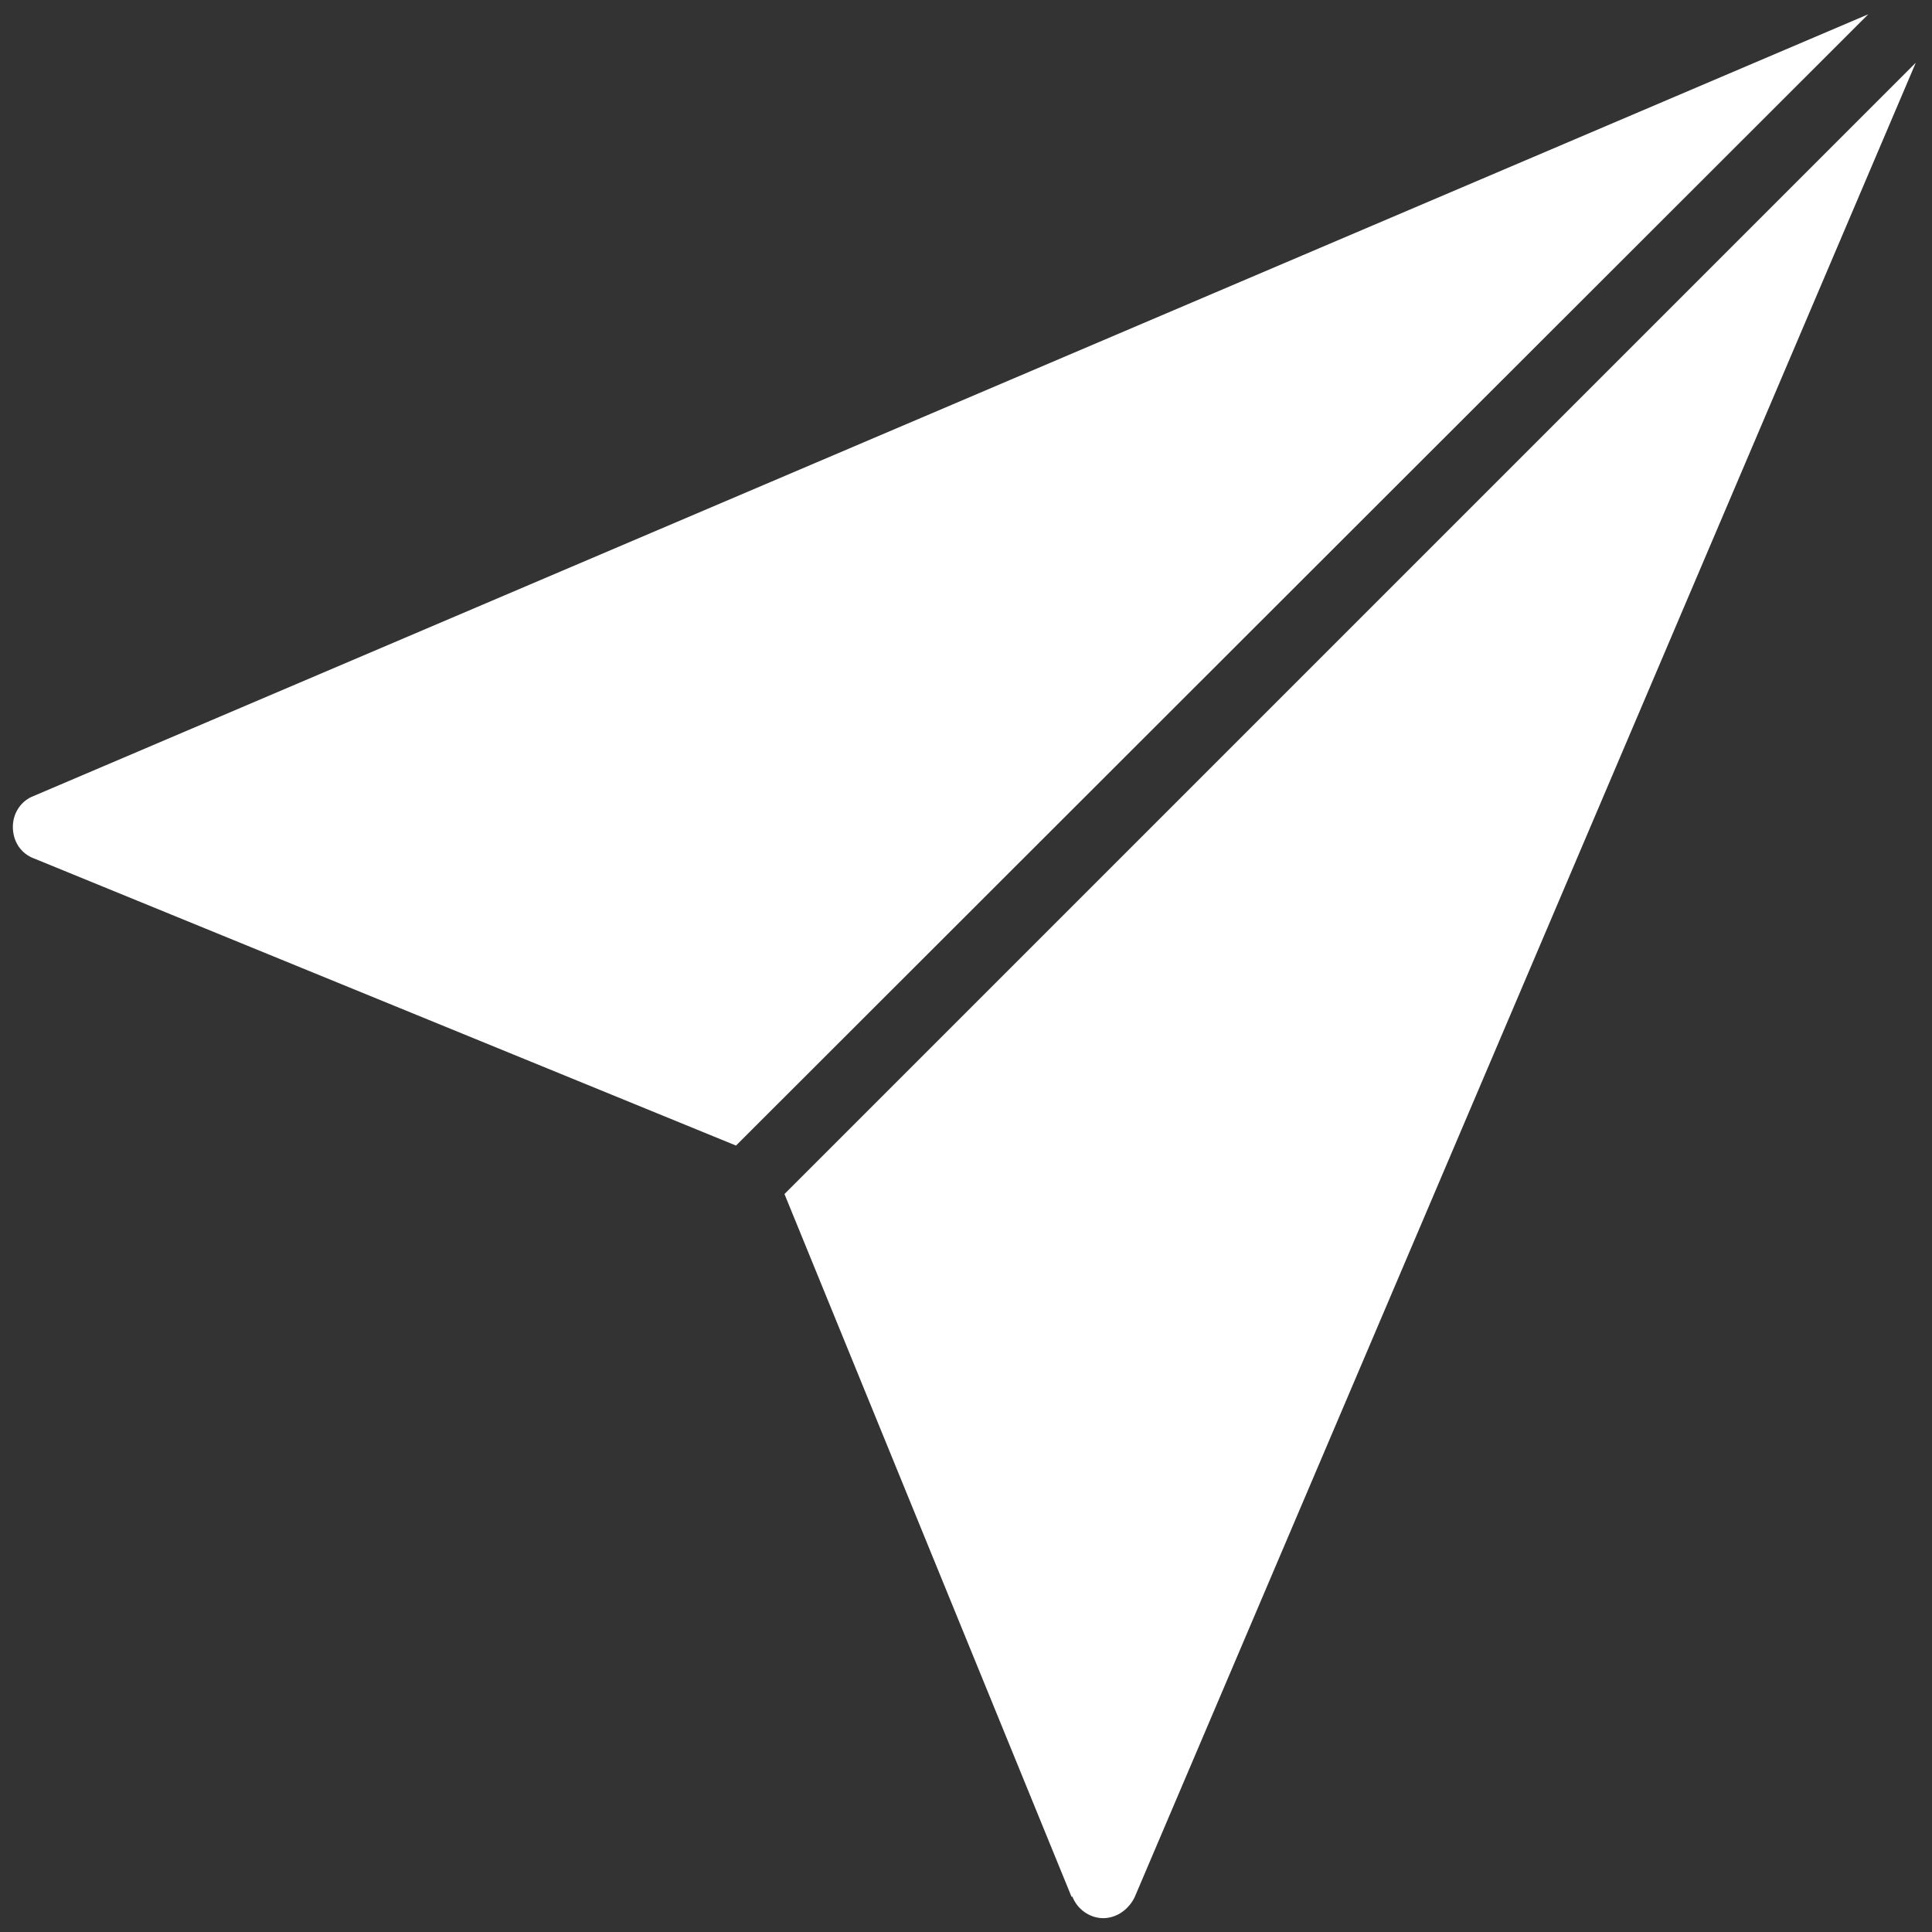 <?xml version="1.0" encoding="utf-8"?>
<!-- Generator: Adobe Illustrator 16.0.4, SVG Export Plug-In . SVG Version: 6.00 Build 0)  -->
<!DOCTYPE svg PUBLIC "-//W3C//DTD SVG 1.1//EN" "http://www.w3.org/Graphics/SVG/1.1/DTD/svg11.dtd">
<svg version="1.1" id="Layer_1" xmlns="http://www.w3.org/2000/svg" xmlns:xlink="http://www.w3.org/1999/xlink" x="0px" y="0px"
	 width="72px" height="72px" viewBox="0 0 72 72" enable-background="new 0 0 72 72" xml:space="preserve">
<rect x="0" y="0" width="72" height="72" fill="#333333" stroke="none"/>
<g>
	<path fill="#FFFFFF" d="M1.278,31.996c-0.486-0.174-0.799-0.625-0.799-1.181c0-0.521,0.312-0.973,0.764-1.146L69.625,0.532
		L27.429,42.692L1.278,31.996z M39.967,70.685h-0.035L29.235,44.498L71.396,2.337L42.293,70.685
		c-0.208,0.451-0.659,0.799-1.181,0.799C40.592,71.483,40.14,71.136,39.967,70.685z"/>
</g>
</svg>
